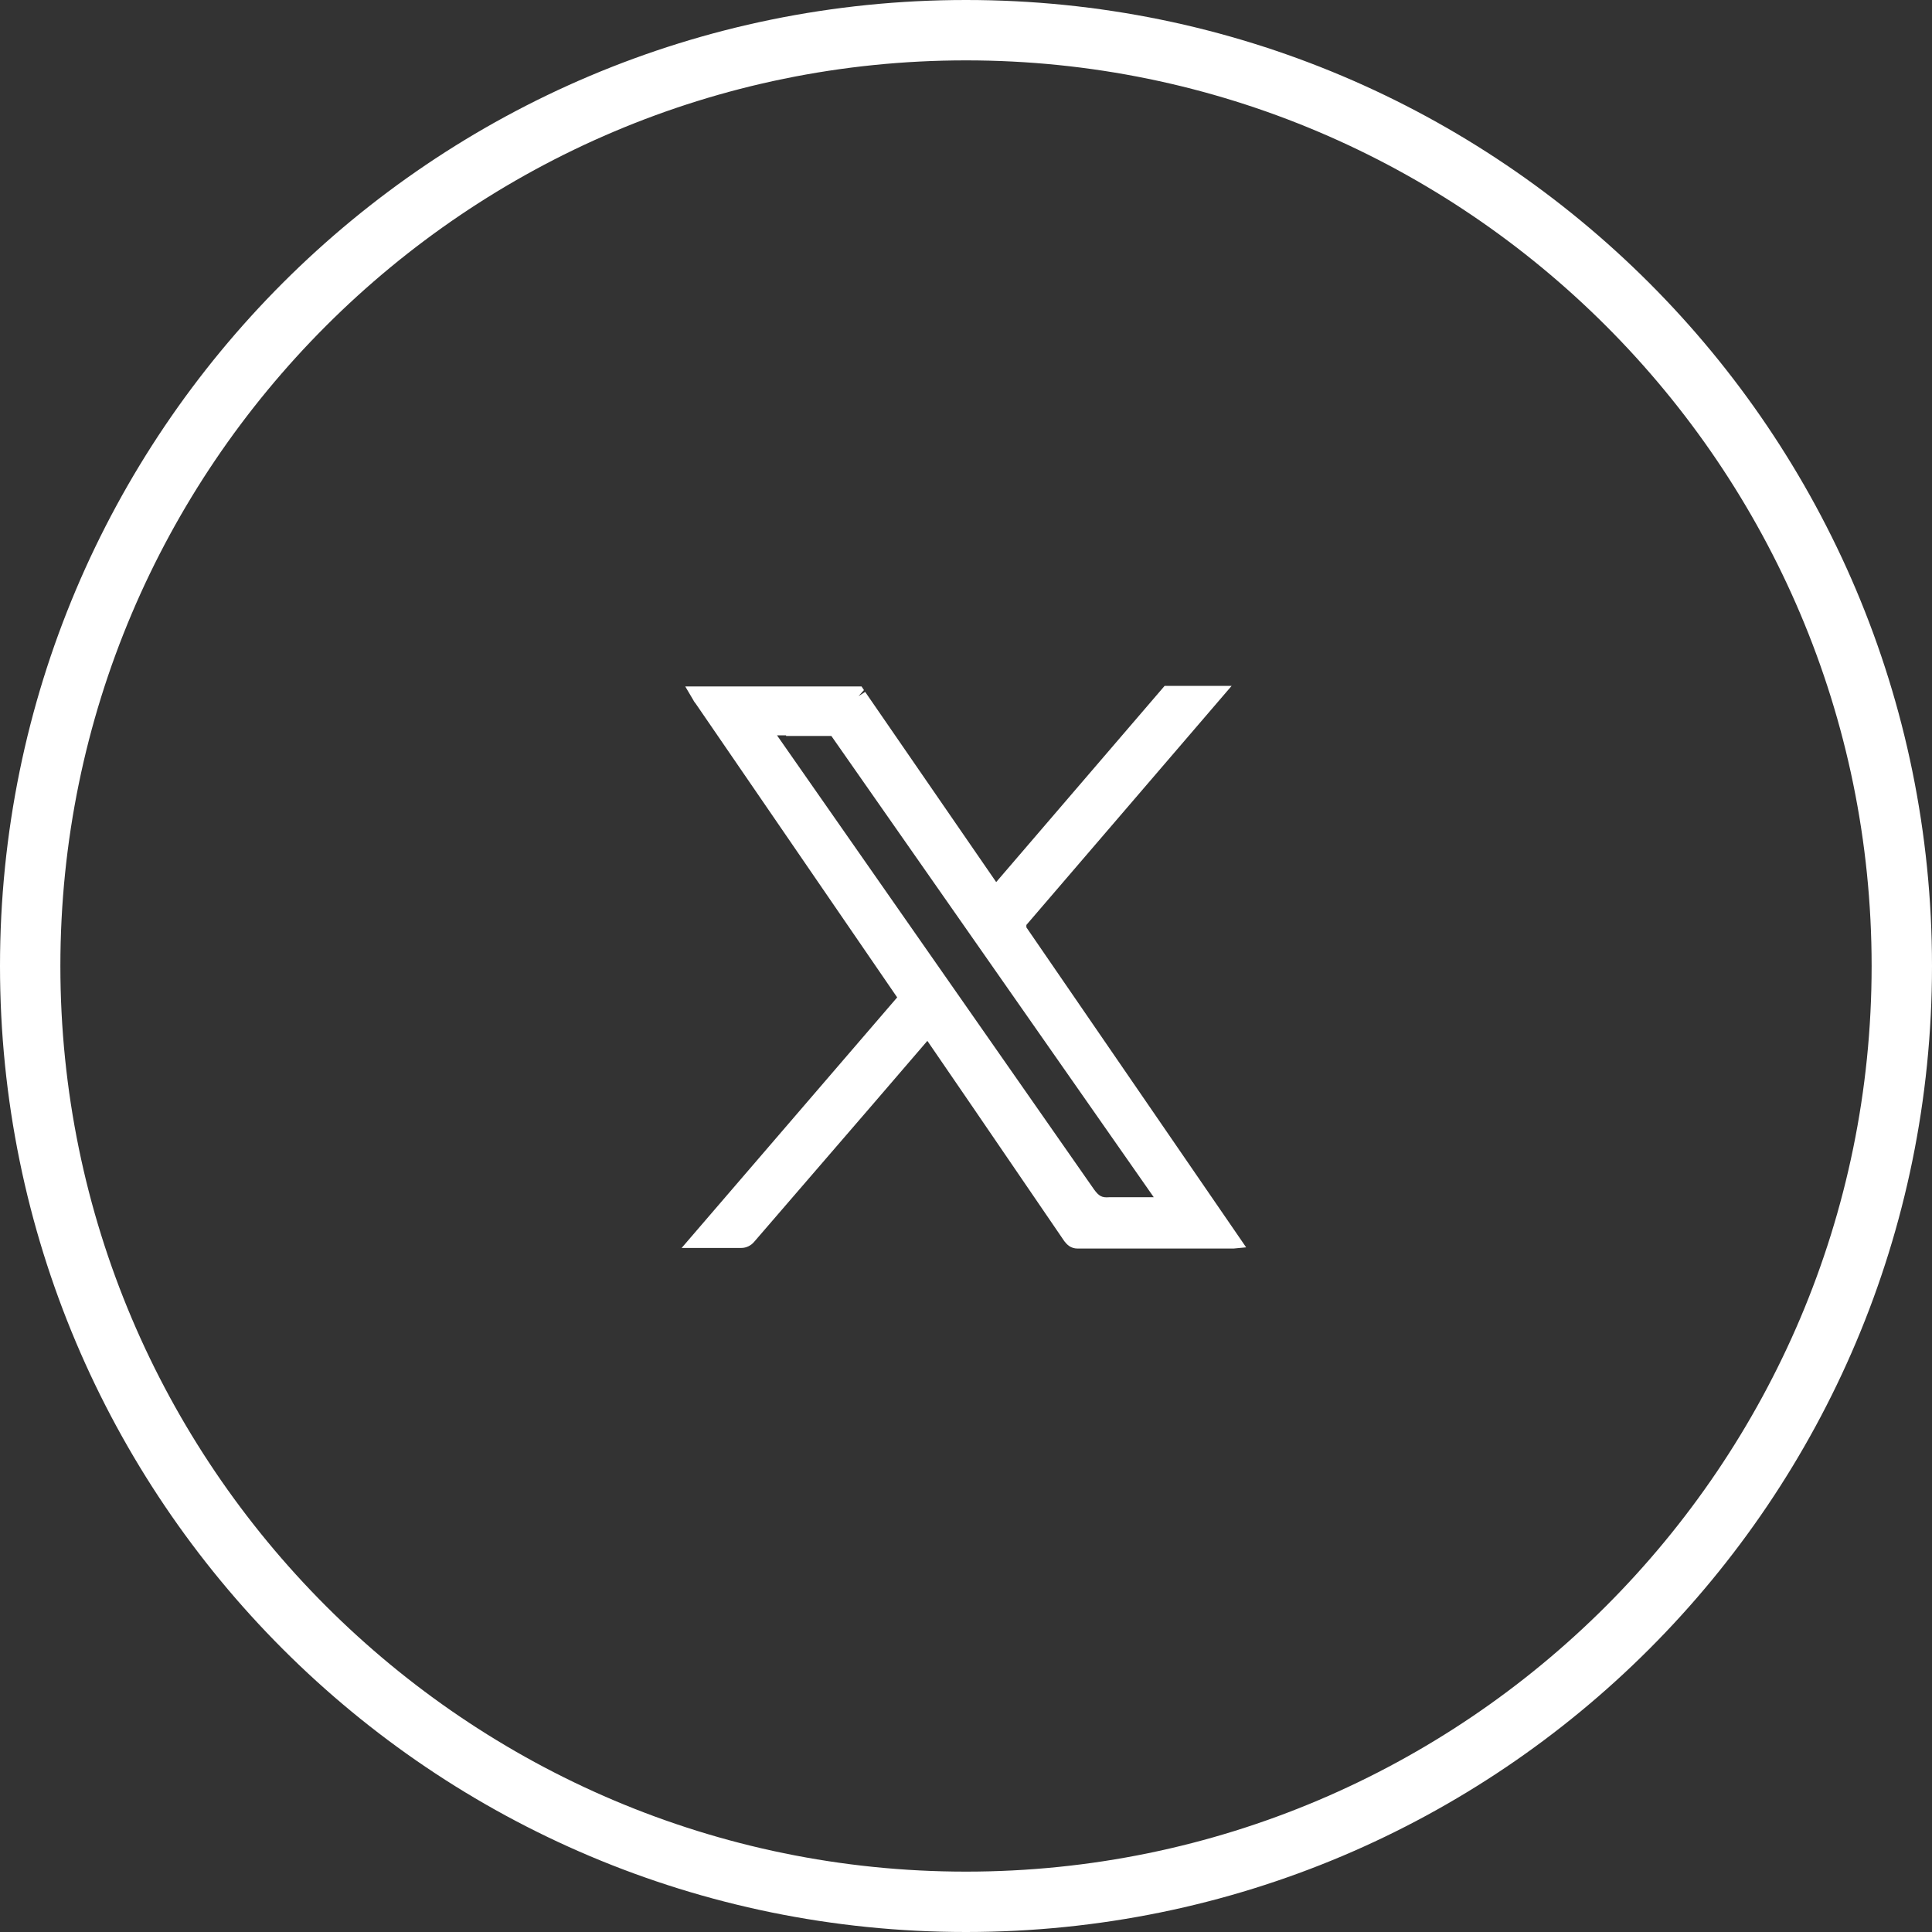 <?xml version="1.0" encoding="UTF-8"?>
<svg id="Layer_2" data-name="Layer 2" xmlns="http://www.w3.org/2000/svg" viewBox="0 0 32 32">
  <rect x="0" y="0" width="32" height="32" fill="#333333" stroke="none"/>
  <defs>
    <style>
      .cls-1 {
        fill: #fff;
        stroke-width: 0px;
      }
    </style>
  </defs>
  <g id="Layer_1-2" data-name="Layer 1">
    <g>
      <path class="cls-1" d="m17,15.32l3.4-3.96h-1.11l-2.79,3.25-2.17-3.15-.11.07.09-.1-.04-.06h-2.92l.13.22s.02.04.04.06l3.34,4.87-3.57,4.15h.48c.17,0,.34,0,.51,0,.08,0,.16-.04.21-.1.65-.75,1.3-1.51,1.95-2.26l.92-1.07.74,1.08c.51.75,1.02,1.49,1.53,2.24.04.05.1.12.22.12.66,0,1.32,0,1.99,0h.5s.04,0,.09,0l.21-.02-3.64-5.3Zm-3.98-3.13c.24,0,.49,0,.75,0l5.34,7.64h-.06c-.23,0-.46,0-.68,0-.12.01-.17-.02-.25-.13-1.38-1.98-2.76-3.95-4.14-5.93l-1.11-1.59h.15Z"/>
      <path class="cls-1" d="m16,1c8.27,0,15,6.73,15,15s-6.73,15-15,15S1,24.27,1,16,7.73,1,16,1m0-1C7.16,0,0,7.16,0,16s7.16,16,16,16,16-7.16,16-16S24.84,0,16,0h0Z"/>
    </g>
  </g>
</svg>